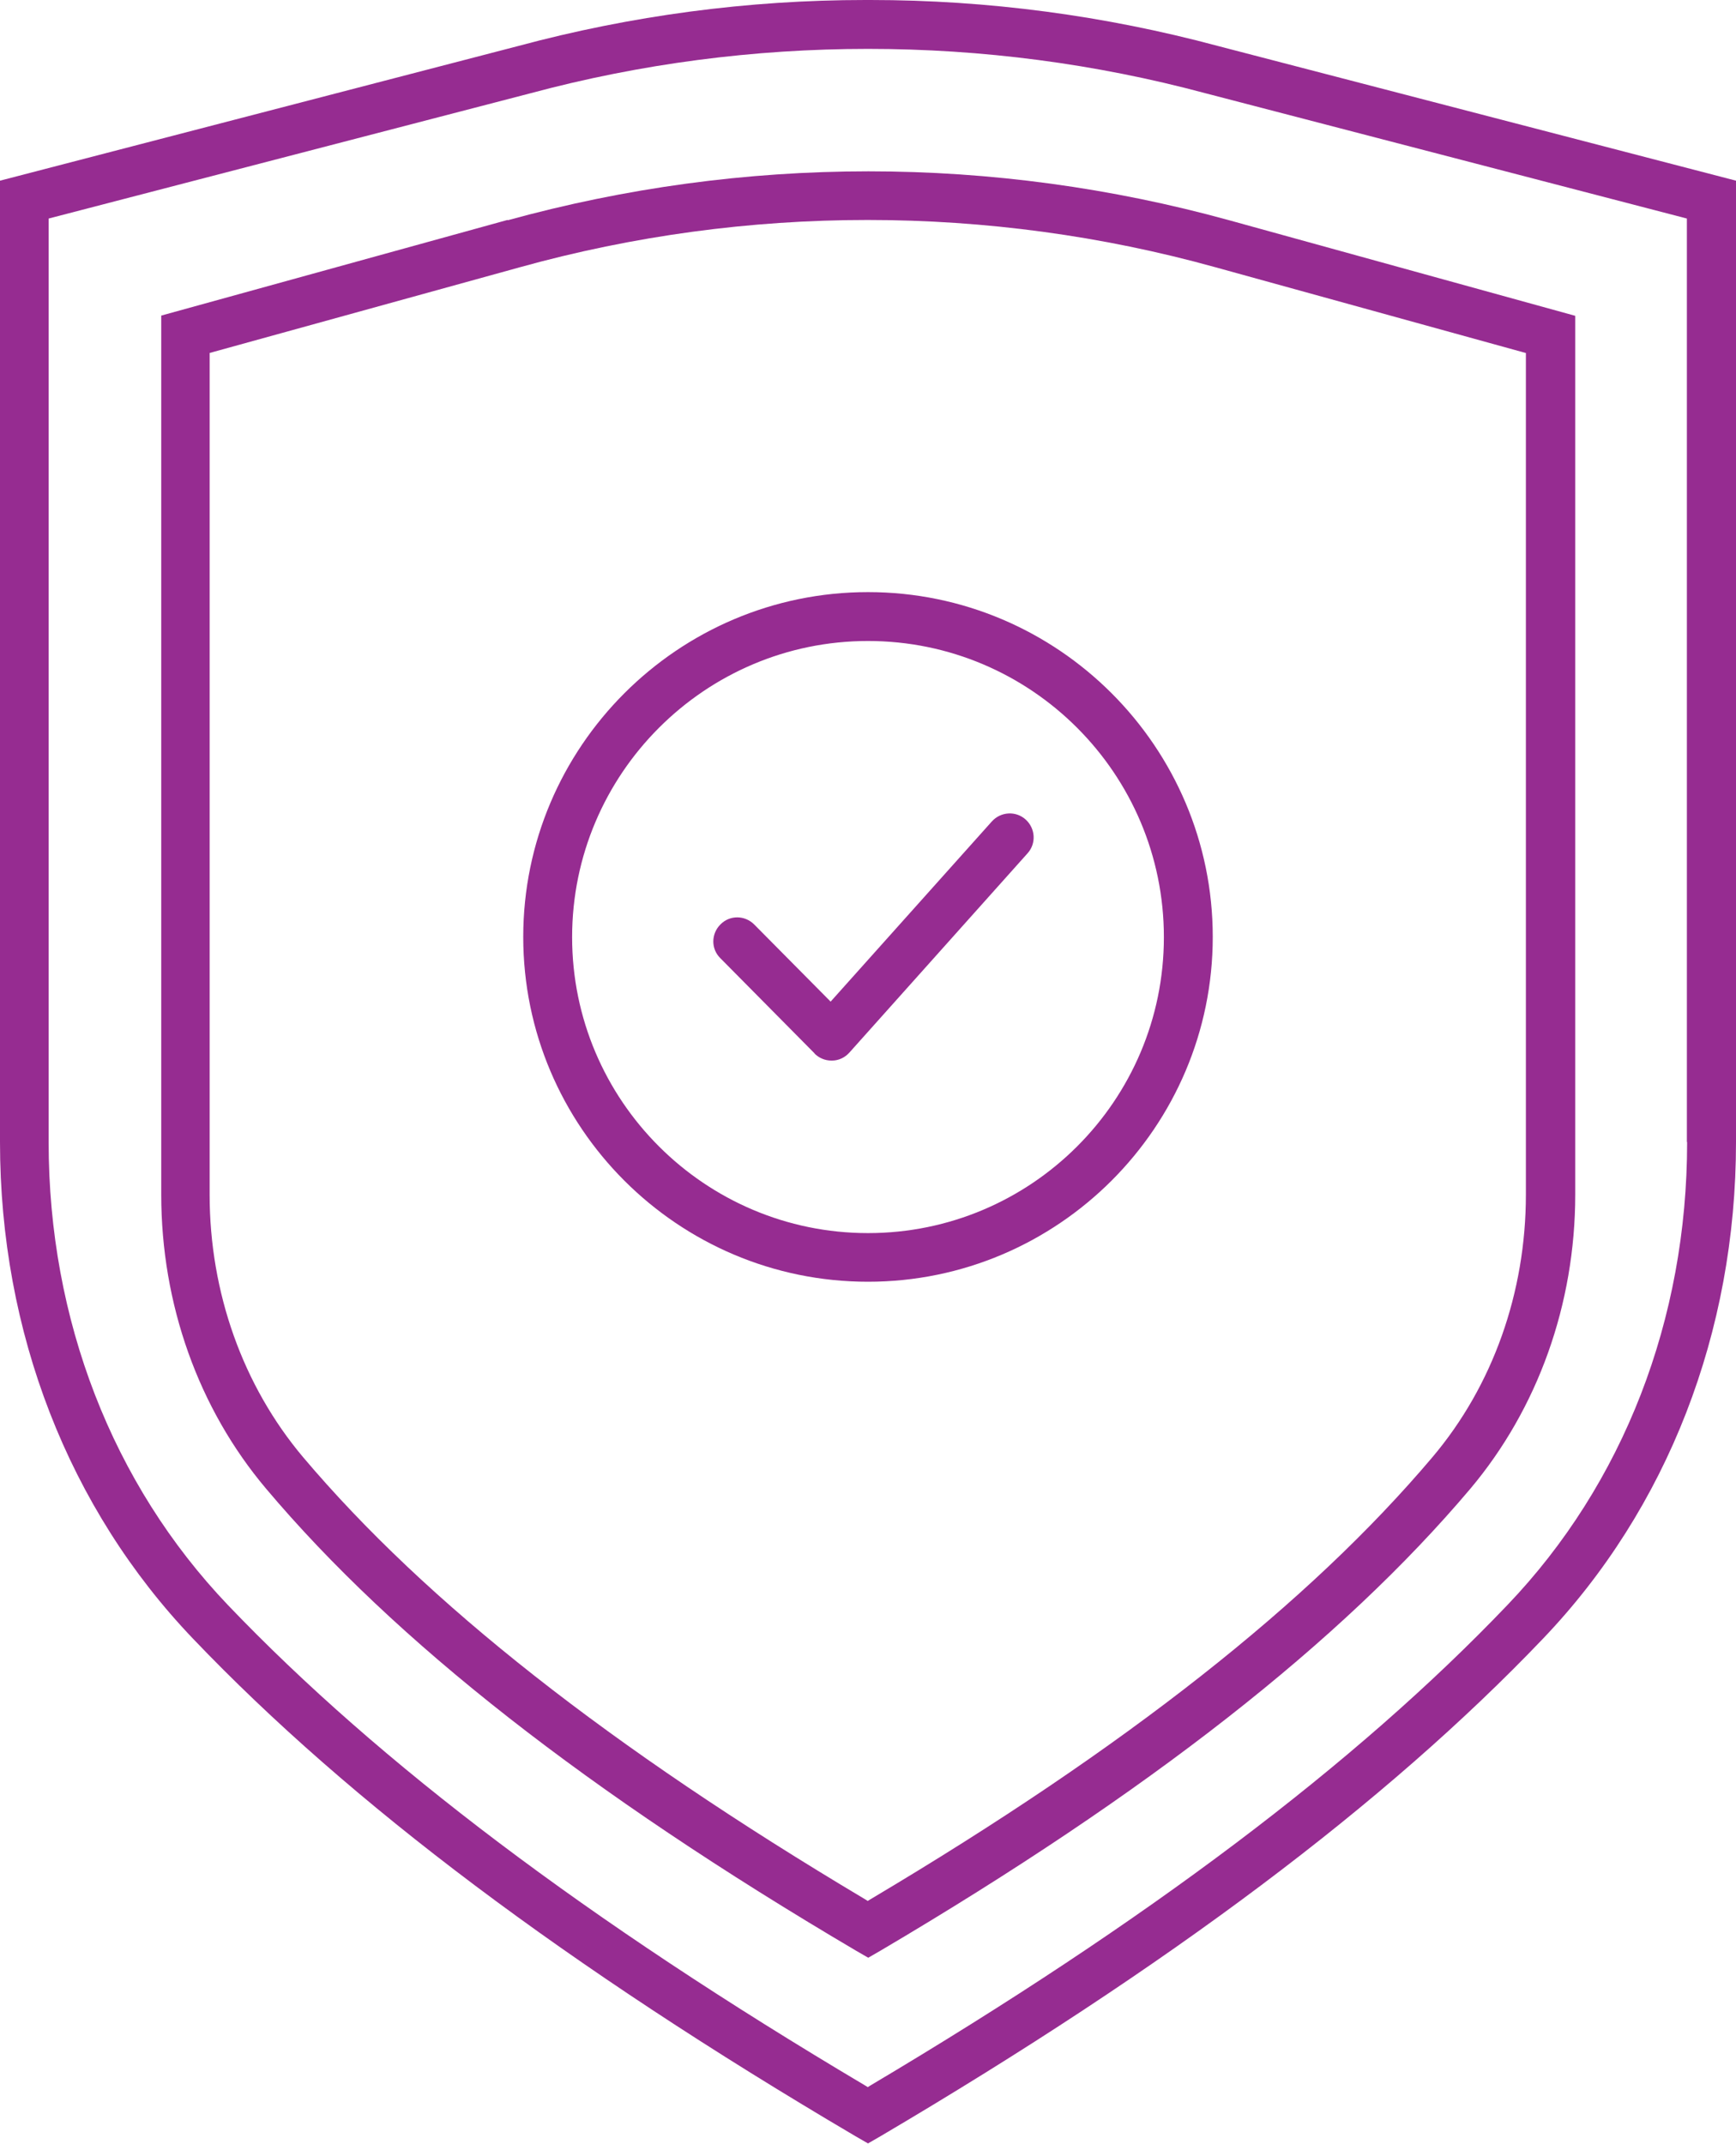 <?xml version="1.0" encoding="UTF-8"?> <svg xmlns="http://www.w3.org/2000/svg" id="Layer_2" data-name="Layer 2" viewBox="0 0 72.46 89.46"><defs><style> .cls-1 { fill: #962c91; } </style></defs><g id="Layer_1-2" data-name="Layer 1"><g><path class="cls-1" d="M33.99,43.96c.19.19.44.3.71.3h.03c.28,0,.54-.13.72-.33l7.44-8.32c.37-.41.33-1.04-.08-1.41-.41-.37-1.04-.33-1.41.08l-6.73,7.52-3.19-3.22c-.39-.39-1.02-.4-1.41,0-.39.39-.4,1.02,0,1.41l3.94,3.98Z"></path><path class="cls-1" d="M21.18,9.18l-14.45,3.99v36.68c0,4.57,1.55,8.93,4.38,12.28,5.38,6.38,13.43,12.68,24.61,19.27l.52.3.52-.3c11.17-6.59,19.22-12.89,24.61-19.27,2.82-3.35,4.38-7.71,4.38-12.28V13.18s-14.45-3.99-14.45-3.99c-4.9-1.35-9.96-2.04-15.05-2.04s-10.15.69-15.05,2.04ZM63.69,14.73v35.12c0,4.09-1.38,7.98-3.9,10.96-5.14,6.08-12.8,12.12-23.44,18.44l-.13.08-.13-.08c-10.63-6.33-18.3-12.36-23.44-18.44-2.51-2.98-3.9-6.87-3.9-10.96V14.73s12.96-3.58,12.96-3.58c4.72-1.31,9.6-1.97,14.5-1.97s9.79.66,14.51,1.97l12.96,3.58Z"></path><path class="cls-1" d="M50.84,1.92C46.11.65,41.23,0,36.33,0h-.21c-4.9,0-9.77.65-14.49,1.92L0,7.54v40.12c0,7.93,2.86,15.29,8.06,20.73,6.57,6.88,15.61,13.67,27.65,20.76l.52.3.52-.3c12.04-7.1,21.09-13.89,27.65-20.76,5.2-5.44,8.06-12.8,8.06-20.73V7.54L50.84,1.92ZM70.42,47.66c0,7.4-2.66,14.26-7.5,19.32-6.32,6.62-15.01,13.17-26.57,20.04l-.13.08-.13-.08c-11.56-6.86-20.25-13.42-26.57-20.03-4.83-5.06-7.49-11.92-7.49-19.32V9.12L22.15,3.89c4.58-1.23,9.32-1.85,14.08-1.85s9.5.62,14.08,1.85l20.1,5.23v38.54Z"></path><path class="cls-1" d="M21.84,39.1c0,7.94,6.46,14.39,14.39,14.39s14.39-6.46,14.39-14.39-6.46-14.39-14.39-14.39-14.39,6.46-14.39,14.39ZM36.23,26.75c6.81,0,12.35,5.54,12.35,12.36s-5.54,12.35-12.35,12.35-12.35-5.54-12.35-12.35,5.54-12.36,12.35-12.36Z"></path></g></g></svg> 